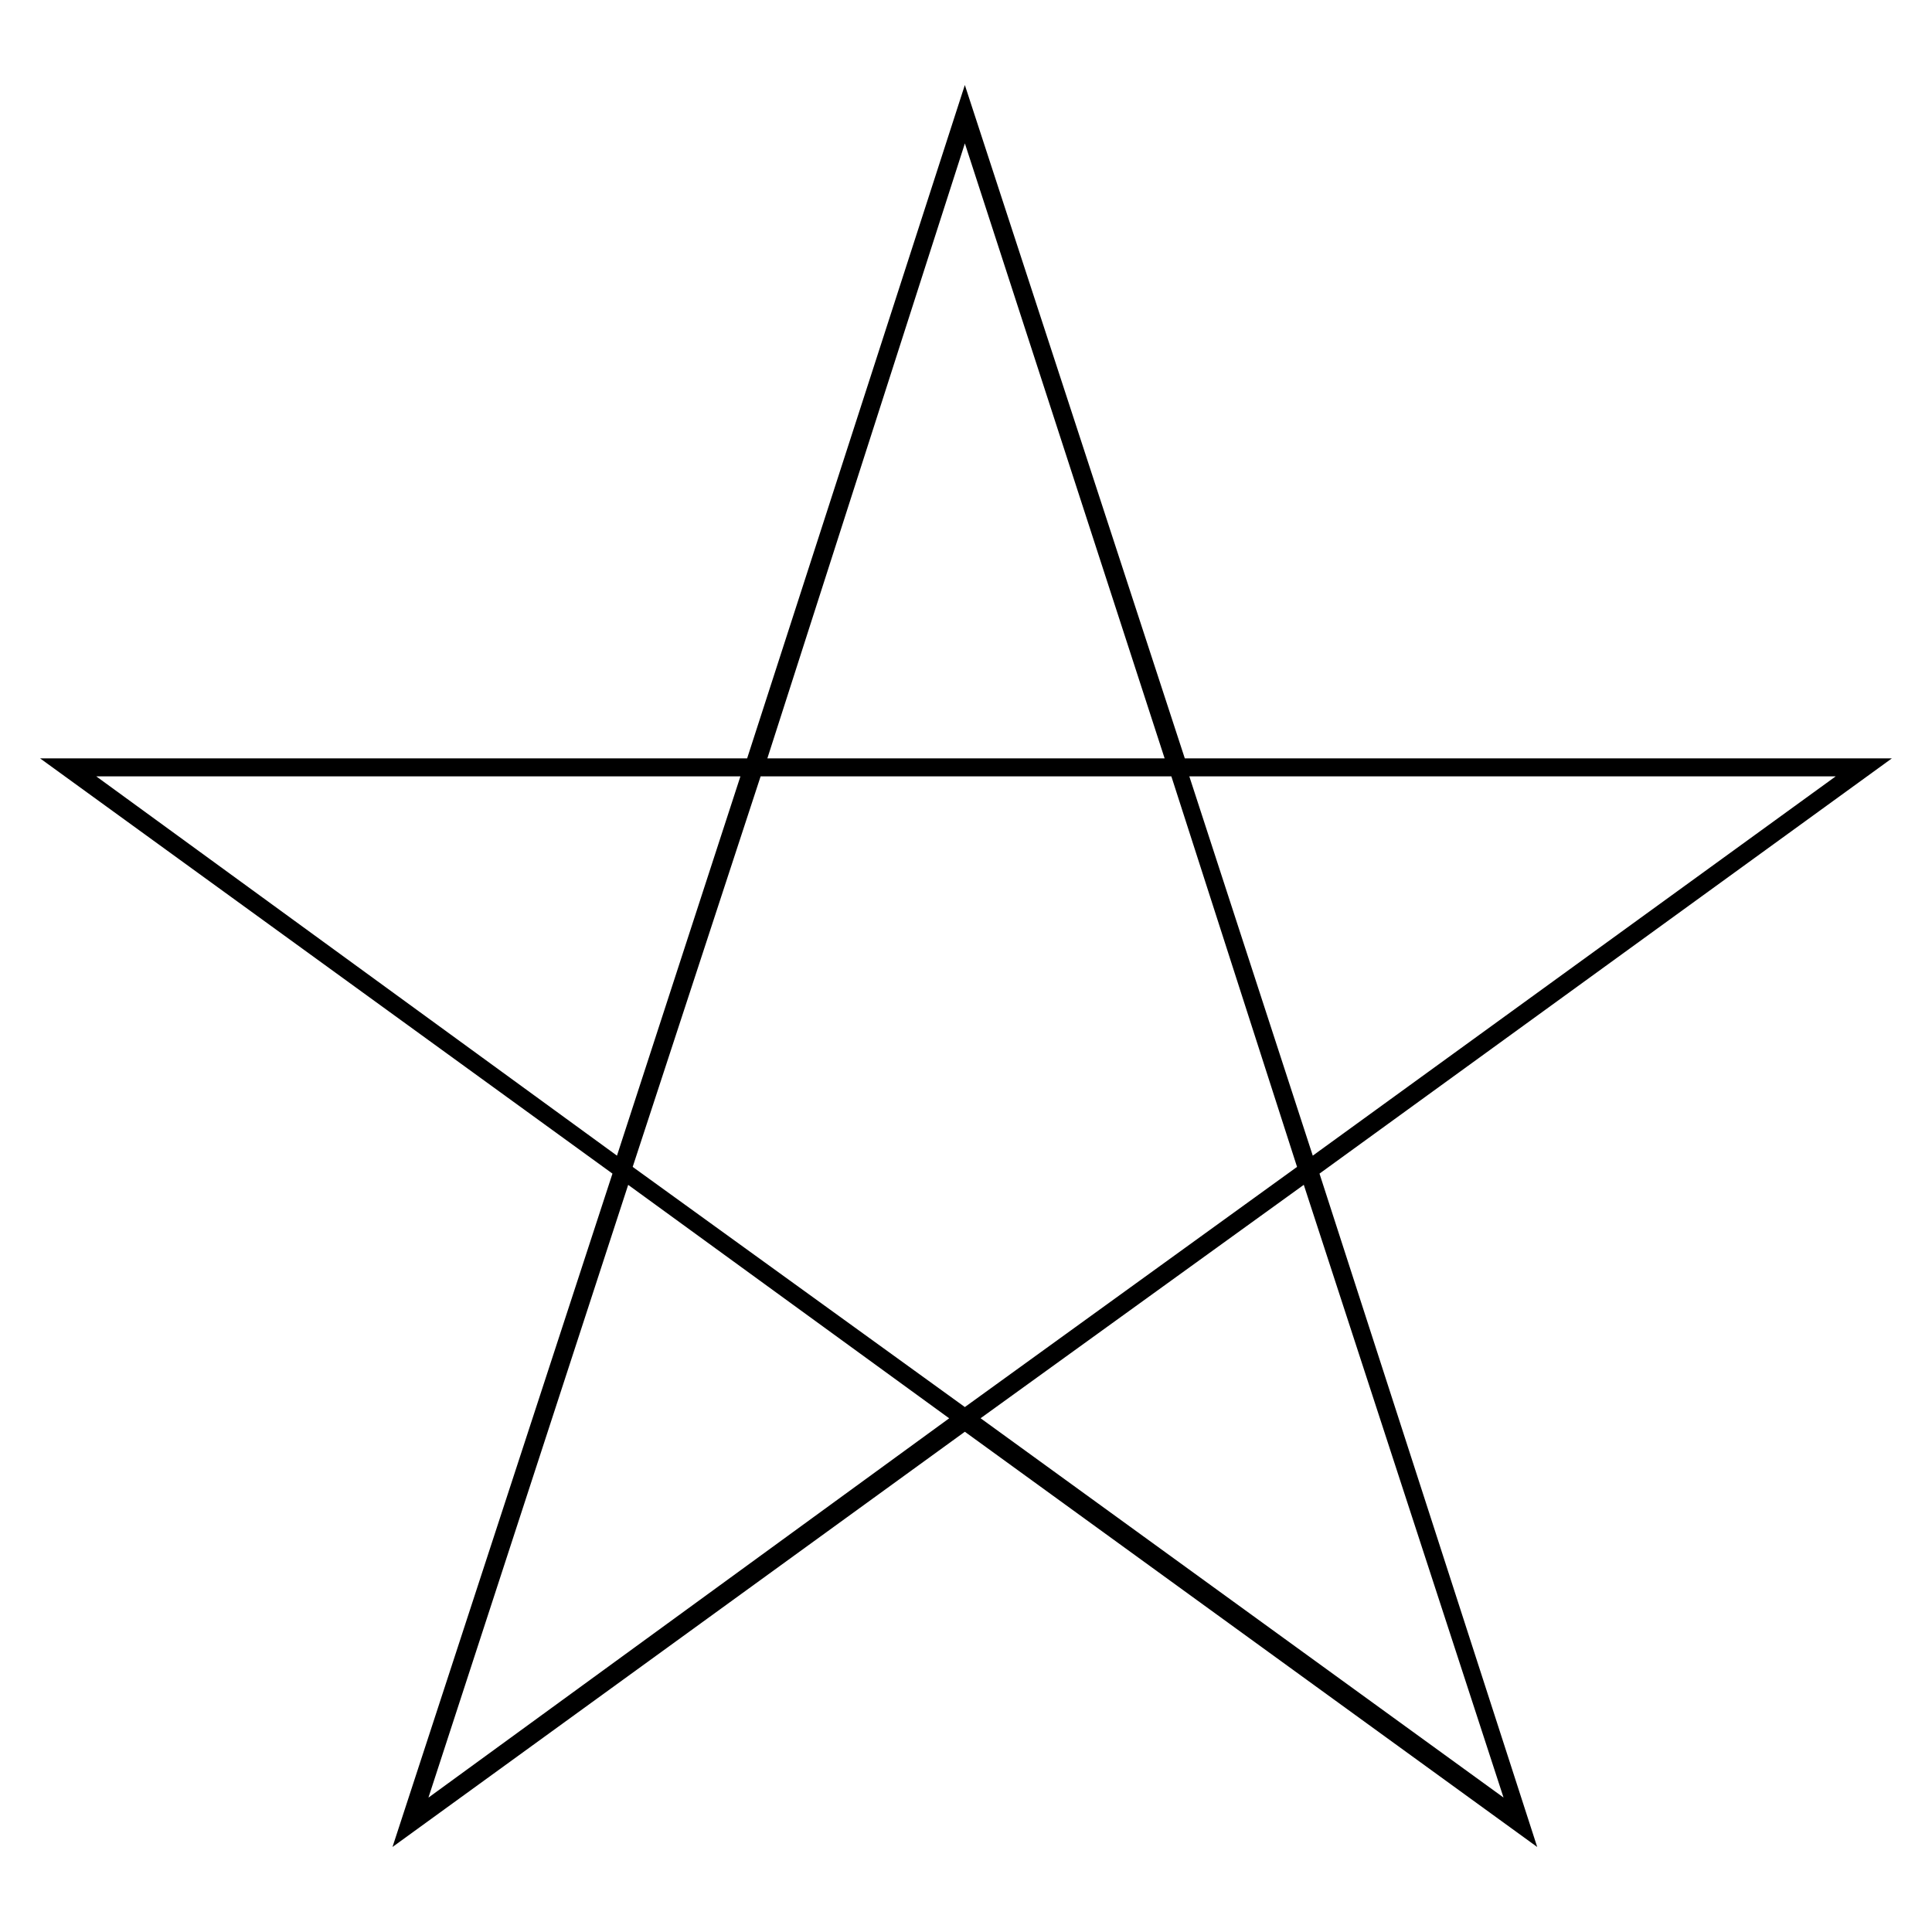 <?xml version="1.0" encoding="UTF-8"?>
<!-- The Best Svg Icon site in the world: iconSvg.co, Visit us! https://iconsvg.co -->
<svg fill="#000000" width="800px" height="800px" version="1.1" viewBox="144 144 512 512" xmlns="http://www.w3.org/2000/svg">
 <path d="m457.99 344.98h187.37l-151.68 110.04 57.695 178.45-151.68-110.04-151.68 110.04 58.293-178.45-151.68-110.04h187.37l57.695-178.45 58.293 178.45zm1.191 4.758 32.715 100.52 138.59-100.52zm-4.758 0h-108.85l-33.906 103.5 88.031 63.645 88.031-63.645-33.309-103.5zm-1.785-4.758-52.938-162.98-52.344 162.98zm89.816 275.4-52.938-162.39-85.652 61.859 138.59 100.52zm-146.92-100.52-85.059-61.859-52.938 162.39 138-100.52zm-226.03-170.12 138 100.52 32.715-100.52z"/>
</svg>